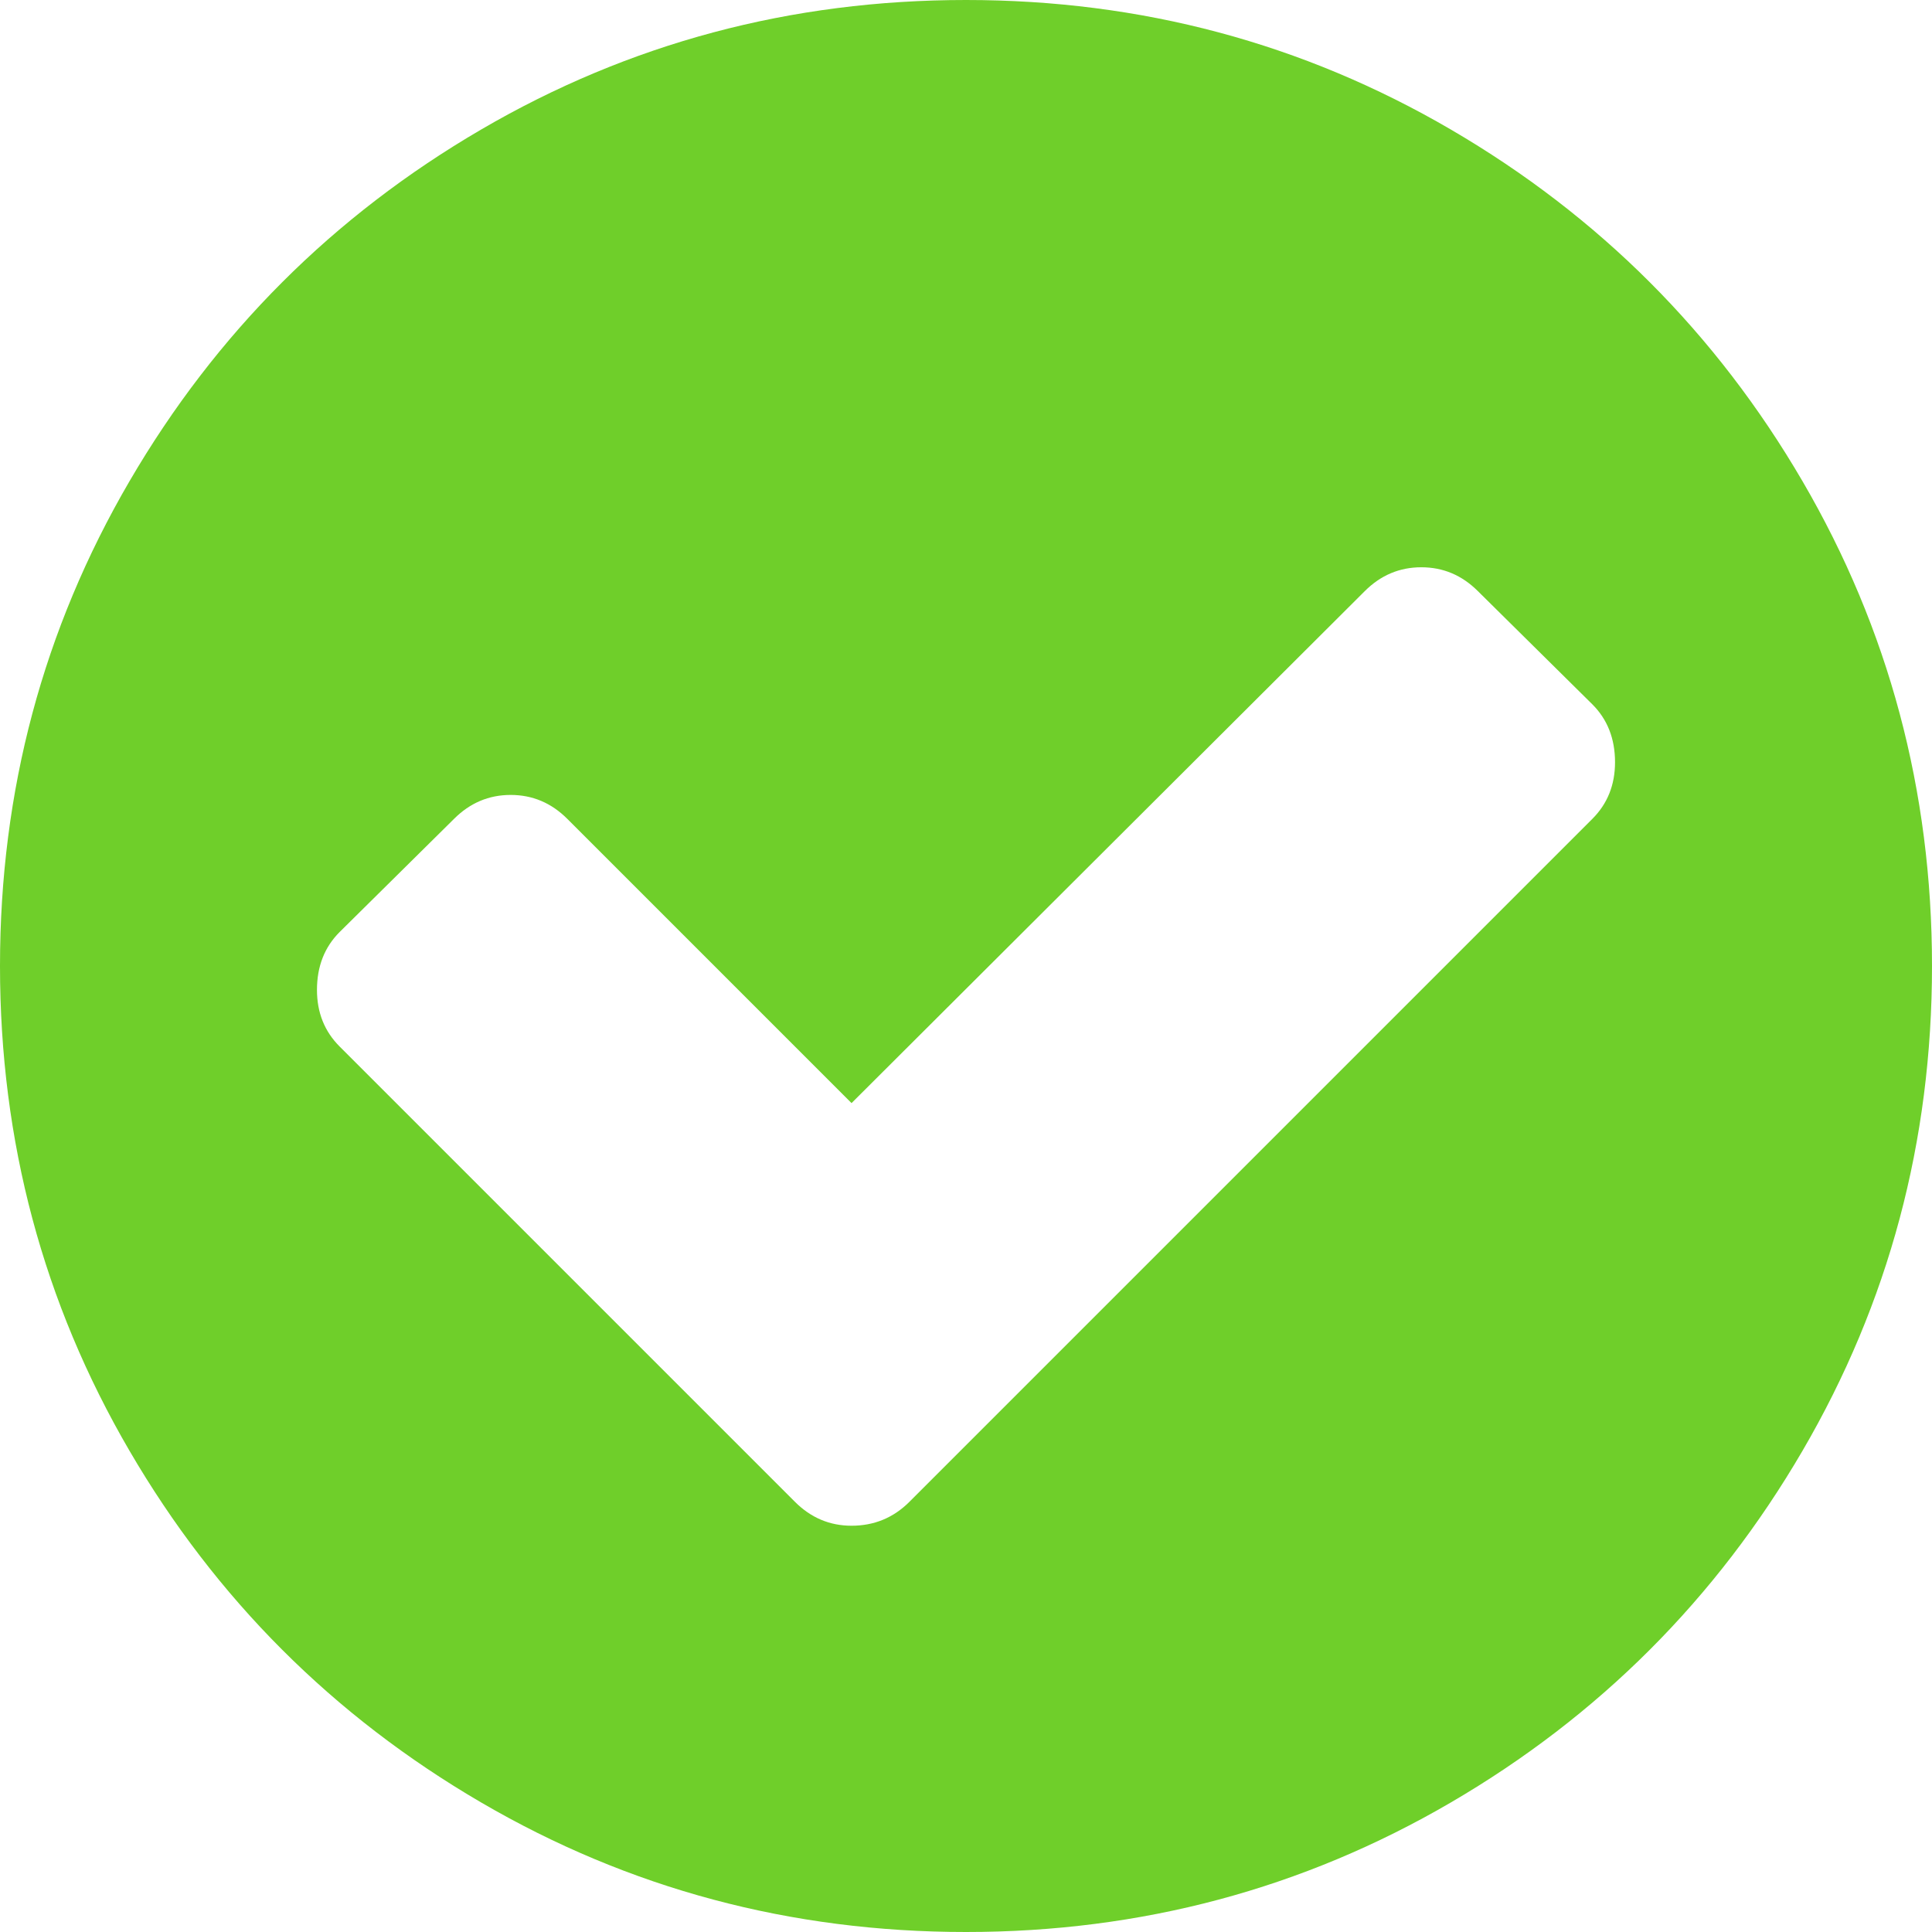 <?xml version="1.0" standalone="no"?>
<svg viewBox="0,0,1536,1536" xmlns="http://www.w3.org/2000/svg" width="128" height="128" stroke-width="1" transform="rotate(0) matrix(1 0 0 1 0 0)"><path fill="rgb(111,207,42)" d="M1284 606q0-28-18-46l-91-90q-19-19-45-19t-45 19L677 877L451 651q-19-19-45-19t-45 19l-91 90q-18 18-18 46q0 27 18 45l362 362q19 19 45 19q27 0 46-19l543-543q18-18 18-45m252 162q0 209-103 385.5T1153.5 1433T768 1536t-385.5-103T103 1153.5T0 768t103-385.5T382.5 103T768 0t385.5 103T1433 382.5T1536 768"></path></svg>